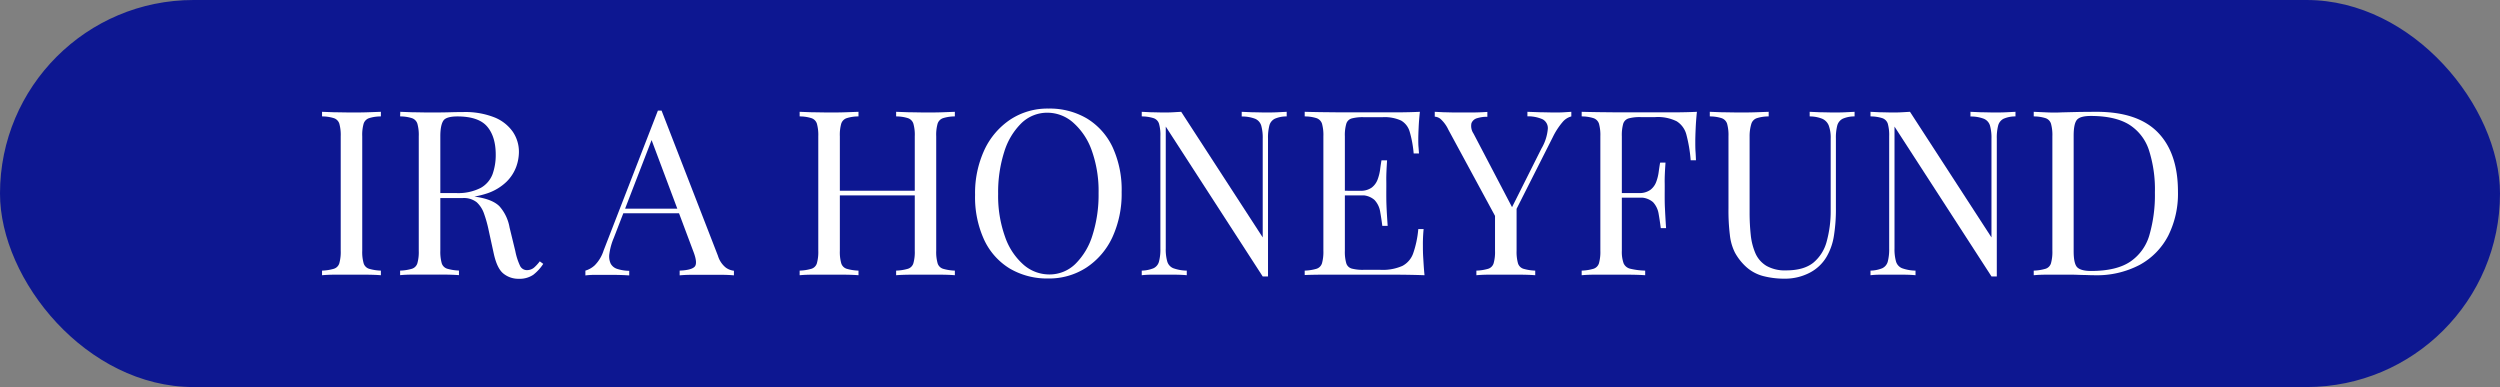 <svg xmlns="http://www.w3.org/2000/svg" viewBox="0 0 633 98"><rect x="0" y="0" width="633" height="98" fill="#808080" stroke="none"/><defs><style>.cls-1{fill:#0d1791;}.cls-2{fill:#fff;}</style></defs><g id="Capa_2" data-name="Capa 2"><g id="Capa_1-2" data-name="Capa 1"><rect class="cls-1" width="633" height="98" rx="49"></rect><path class="cls-2" d="M96.44,28.31v1.17a9.73,9.73,0,0,0-3,.44,2.17,2.17,0,0,0-1.37,1.4,10.36,10.36,0,0,0-.35,3.18v29a10.4,10.4,0,0,0,.35,3.15,2.09,2.09,0,0,0,1.37,1.4,11.75,11.75,0,0,0,3,.47v1.17c-.9-.08-2-.12-3.36-.14s-2.7,0-4.06,0c-1.52,0-3,0-4.27,0s-2.4.06-3.21.14V68.52a11.73,11.73,0,0,0,3-.47,2.08,2.08,0,0,0,1.38-1.4,10.73,10.73,0,0,0,.35-3.15v-29a10.68,10.68,0,0,0-.35-3.18,2.16,2.16,0,0,0-1.38-1.4,9.71,9.71,0,0,0-3-.44V28.31l3.21.12c1.32,0,2.75.05,4.27.05,1.36,0,2.71,0,4.06-.05Z"></path><path class="cls-2" d="M101.35,28.31l3.21.12c1.33,0,2.63.05,3.92.05,1.83,0,3.58,0,5.26-.05s2.86-.06,3.57-.06a20.14,20.14,0,0,1,7.86,1.34,10.43,10.43,0,0,1,4.67,3.65,9,9,0,0,1,1.55,5.18,11.21,11.21,0,0,1-.7,3.74A10.38,10.38,0,0,1,128.27,46a13,13,0,0,1-4.71,2.89A21.33,21.33,0,0,1,116,50.05h-5.61V48.88h5a12.54,12.54,0,0,0,6.34-1.31,6.72,6.72,0,0,0,3-3.51,14.48,14.48,0,0,0,.79-4.88c0-3.08-.73-5.46-2.19-7.16s-4-2.54-7.52-2.54c-1.79,0-3,.33-3.5,1s-.82,2-.82,4v29a10.73,10.73,0,0,0,.35,3.15,2.09,2.09,0,0,0,1.37,1.4,11.83,11.83,0,0,0,3,.47v1.17c-.89-.08-2-.12-3.36-.14s-2.7,0-4.06,0c-1.52,0-2.94,0-4.27,0s-2.39.06-3.21.14V68.52a11.83,11.83,0,0,0,3-.47,2.09,2.09,0,0,0,1.37-1.4,10.4,10.4,0,0,0,.35-3.15v-29a10.36,10.36,0,0,0-.35-3.18,2.17,2.17,0,0,0-1.37-1.4,9.78,9.78,0,0,0-3-.44Zm9.29,20.75c2.11.08,3.76.16,5,.26l3,.26q1.14.12,2.19.3c2.61.43,4.5,1.21,5.64,2.36a10.88,10.88,0,0,1,2.55,5.35l1.46,6a15.8,15.8,0,0,0,1.2,3.72,1.91,1.91,0,0,0,1.9,1.08,2.71,2.71,0,0,0,1.66-.65,10.34,10.34,0,0,0,1.43-1.57l.88.64a11.22,11.22,0,0,1-2.54,2.78,6.23,6.23,0,0,1-3.71,1,6,6,0,0,1-3.8-1.29c-1.09-.85-1.91-2.53-2.46-5l-1.28-5.85a31.31,31.31,0,0,0-1.2-4.35,7,7,0,0,0-1.87-2.9,5.23,5.23,0,0,0-3.54-1.05h-6.31Z"></path><path class="cls-2" d="M167.51,28l14.27,36.76a6.08,6.08,0,0,0,2,3,4.3,4.3,0,0,0,2.05.79v1.17c-.78-.08-1.73-.12-2.86-.14l-3.4,0c-1.51,0-2.94,0-4.26,0s-2.4.06-3.22.14V68.52c2-.08,3.26-.42,3.8-1s.43-1.9-.35-3.89l-10.87-29,.93-.76L155.42,60.22a15.61,15.61,0,0,0-1.12,4,4.38,4.38,0,0,0,.33,2.54,2.84,2.84,0,0,0,1.69,1.34,10.27,10.27,0,0,0,3,.47v1.17c-1.09-.08-2.23-.12-3.42-.14l-3.3,0c-1,0-1.8,0-2.49,0a17.8,17.8,0,0,0-1.89.14V68.52a5.86,5.86,0,0,0,2.39-1.37,9.3,9.3,0,0,0,2.22-3.71L166.58,28h.93Zm7.14,24.84V54H157.23l.58-1.17Z"></path><path class="cls-2" d="M202.47,69.69V68.52a11.91,11.91,0,0,0,3-.47,2.09,2.09,0,0,0,1.37-1.4,10.73,10.73,0,0,0,.35-3.15v-29a10.68,10.68,0,0,0-.35-3.18,2.17,2.17,0,0,0-1.37-1.4,9.84,9.84,0,0,0-3-.44V28.31l3.21.12c1.32,0,2.75.05,4.27.05,1.36,0,2.72,0,4.06-.05l3.36-.12v1.17a9.73,9.73,0,0,0-3,.44,2.17,2.17,0,0,0-1.37,1.4,10.36,10.36,0,0,0-.35,3.18v29a10.4,10.4,0,0,0,.35,3.15,2.09,2.09,0,0,0,1.37,1.4,11.75,11.75,0,0,0,3,.47v1.17c-.9-.08-2-.12-3.36-.14s-2.7,0-4.06,0c-1.52,0-2.95,0-4.27,0S203.28,69.61,202.47,69.69Zm8.12-20.22V48.3h23.09v1.17ZM226.9,69.69V68.52a11.83,11.83,0,0,0,3-.47,2.09,2.09,0,0,0,1.37-1.4,10.4,10.4,0,0,0,.35-3.15v-29a10.36,10.36,0,0,0-.35-3.18,2.17,2.17,0,0,0-1.37-1.4,9.78,9.78,0,0,0-3-.44V28.31l3.39.12c1.36,0,2.71.05,4,.05,1.52,0,2.94,0,4.27-.05l3.21-.12v1.17a9.78,9.78,0,0,0-3,.44,2.17,2.17,0,0,0-1.37,1.4,10.36,10.36,0,0,0-.35,3.18v29a10.4,10.4,0,0,0,.35,3.15,2.09,2.09,0,0,0,1.37,1.4,11.83,11.83,0,0,0,3,.47v1.17c-.82-.08-1.89-.12-3.21-.14s-2.75,0-4.27,0l-4,0C228.92,69.57,227.79,69.61,226.9,69.69Z"></path><path class="cls-2" d="M265.47,27.49A18.58,18.58,0,0,1,275.21,30a16.94,16.94,0,0,1,6.48,7.22A25.77,25.77,0,0,1,284,48.65a26.27,26.27,0,0,1-2.36,11.46,18.48,18.48,0,0,1-6.58,7.65,17.27,17.27,0,0,1-9.64,2.75A18.58,18.58,0,0,1,255.68,68a16.84,16.84,0,0,1-6.48-7.25,25.81,25.81,0,0,1-2.31-11.4,26,26,0,0,1,2.39-11.46,18.77,18.77,0,0,1,6.58-7.65A17.1,17.1,0,0,1,265.47,27.49Zm-.23,1.05a9.35,9.35,0,0,0-6.6,2.63,17.24,17.24,0,0,0-4.36,7.25,33.7,33.7,0,0,0-1.55,10.7,30.58,30.58,0,0,0,1.73,10.78A16.59,16.59,0,0,0,259.13,67a9.88,9.88,0,0,0,6.52,2.49,9.35,9.35,0,0,0,6.6-2.63,17.23,17.23,0,0,0,4.36-7.28,33.77,33.77,0,0,0,1.55-10.67,30.52,30.52,0,0,0-1.73-10.81,16.83,16.83,0,0,0-4.64-7A9.84,9.84,0,0,0,265.24,28.54Z"></path><path class="cls-2" d="M325.79,28.31v1.17a7.25,7.25,0,0,0-3,.58,2.66,2.66,0,0,0-1.38,1.7,12.36,12.36,0,0,0-.35,3.33V70h-1.34L295.17,32.05V62.91a11.09,11.09,0,0,0,.38,3.3,2.63,2.63,0,0,0,1.52,1.7,10.43,10.43,0,0,0,3.42.61v1.17c-.7-.08-1.62-.12-2.75-.14l-3.22,0-2.95,0c-1,0-1.82.06-2.48.14V68.52a8.35,8.35,0,0,0,3-.61,2.58,2.58,0,0,0,1.37-1.7,12,12,0,0,0,.35-3.3V34.5a10.36,10.36,0,0,0-.35-3.18,2.17,2.17,0,0,0-1.37-1.4,9.78,9.78,0,0,0-3-.44V28.31l2.48.12c1,0,2,.05,2.95.05s1.68,0,2.46-.05l2.1-.12,20.64,31.8v-25a11.42,11.42,0,0,0-.38-3.33,2.75,2.75,0,0,0-1.52-1.7,9.14,9.14,0,0,0-3.42-.58V28.31l2.77.12c1.15,0,2.21.05,3.19.05s2,0,3-.05Z"></path><path class="cls-2" d="M359.52,28.31c-.16,1.36-.26,2.69-.32,4s-.09,2.26-.09,2.93,0,1.37.06,2,.08,1.18.12,1.61h-1.35a27.8,27.8,0,0,0-1-5.47,4.75,4.75,0,0,0-2.19-2.86,10.08,10.08,0,0,0-4.65-.85h-4.85a10.8,10.8,0,0,0-3,.32,2,2,0,0,0-1.37,1.35,10.3,10.3,0,0,0-.36,3.18v29a10.34,10.34,0,0,0,.36,3.15A2,2,0,0,0,342.25,68a10.8,10.8,0,0,0,3,.32h4.27a12.28,12.28,0,0,0,5.58-1,5.77,5.77,0,0,0,2.74-3.24A25.18,25.18,0,0,0,359.11,58h1.35a38.94,38.94,0,0,0-.18,4.21c0,.74,0,1.8.09,3.19s.16,2.81.32,4.29c-2-.08-4.23-.12-6.72-.14l-6.67,0H344l-4.35,0-4.74,0q-2.4,0-4.56.09V68.52a11.75,11.75,0,0,0,3-.47,2.12,2.12,0,0,0,1.38-1.4,10.73,10.73,0,0,0,.35-3.15v-29a10.68,10.68,0,0,0-.35-3.18,2.21,2.21,0,0,0-1.38-1.4,9.73,9.73,0,0,0-3-.44V28.31q2.16.06,4.56.09l4.74.05,4.35,0h3.3l6.11,0Q356.83,28.44,359.52,28.31Zm-10,20v1.17h-10.7V48.3Zm1.69-7.72c-.15,2.22-.22,3.92-.2,5.09s0,2.24,0,3.21,0,2,.05,3.22.14,2.86.3,5.08H350c-.15-1.24-.34-2.46-.55-3.65A5.61,5.61,0,0,0,348,50.61a4.86,4.86,0,0,0-3.65-1.14V48.3a4.71,4.71,0,0,0,2.95-.79,4.56,4.56,0,0,0,1.49-2,11.55,11.55,0,0,0,.65-2.54c.11-.88.23-1.67.35-2.37Z"></path><path class="cls-2" d="M397.86,28.31v1.17a4.32,4.32,0,0,0-2.22,1.43,17.92,17.92,0,0,0-2.45,3.77L381.38,58.06h-1L366.71,32.81a8.49,8.49,0,0,0-2-2.72,2.56,2.56,0,0,0-1.43-.55V28.31l2.42.12c.84,0,1.75.05,2.72.05l4.12,0c1.46,0,2.82-.06,4.06-.14v1.23a8.37,8.37,0,0,0-2.57.35,2.13,2.13,0,0,0-1.46,1.28,3.43,3.43,0,0,0,.53,2.63L383,52.74l-.47.35,7.77-15.49a11.77,11.77,0,0,0,1.61-5,2.53,2.53,0,0,0-1.37-2.42,9.2,9.2,0,0,0-3.8-.73V28.31l3.45.12c1.17,0,2.25.05,3.27.05s1.85,0,2.51-.05ZM384,51.92V63.5a10.73,10.73,0,0,0,.35,3.15,2.09,2.09,0,0,0,1.37,1.4,11.91,11.91,0,0,0,3,.47v1.17c-.89-.08-2-.12-3.36-.14s-2.7,0-4.06,0c-1.52,0-2.94,0-4.27,0s-2.39.06-3.21.14V68.52a11.83,11.83,0,0,0,3-.47,2.09,2.09,0,0,0,1.37-1.4,10.4,10.4,0,0,0,.35-3.15v-12l3.16,3.63Z"></path><path class="cls-2" d="M429.66,28.31c-.16,1.48-.26,2.91-.32,4.29s-.09,2.45-.09,3.19c0,.94,0,1.81.06,2.63s.08,1.54.11,2.16h-1.34A36.21,36.21,0,0,0,427,34.12a5.66,5.66,0,0,0-2.46-3.41,10.74,10.74,0,0,0-5.43-1.06H415.4a10.8,10.8,0,0,0-3,.32A2.05,2.05,0,0,0,411,31.32a10.68,10.68,0,0,0-.35,3.18v29a8.65,8.65,0,0,0,.44,3.15,2.41,2.41,0,0,0,1.73,1.4,18,18,0,0,0,3.74.47v1.17c-1-.08-2.3-.12-3.86-.14s-3.14,0-4.74,0-2.94,0-4.26,0-2.4.06-3.22.14V68.52a11.75,11.75,0,0,0,3-.47,2.12,2.12,0,0,0,1.38-1.4,10.73,10.73,0,0,0,.35-3.15v-29a10.68,10.68,0,0,0-.35-3.18,2.21,2.21,0,0,0-1.38-1.4,9.73,9.73,0,0,0-3-.44V28.31q2.16.06,4.56.09l4.74.05,4.35,0h3.3l6.11,0Q427,28.44,429.66,28.31ZM420.6,48.88v1.17H408.91V48.88Zm1.11-7.71c-.16,2.22-.23,3.91-.21,5.08s0,2.24,0,3.22,0,2,.06,3.21.14,2.87.29,5.09h-1.34c-.16-1.25-.34-2.47-.55-3.66a5.65,5.65,0,0,0-1.41-2.92,4.88,4.88,0,0,0-3.65-1.14V48.88a4.73,4.73,0,0,0,2.95-.79,4.47,4.47,0,0,0,1.49-2,11.08,11.08,0,0,0,.64-2.55c.12-.87.24-1.66.36-2.36Z"></path><path class="cls-2" d="M469.58,28.31v1.17a7.26,7.26,0,0,0-3,.58,2.72,2.72,0,0,0-1.38,1.7,12.36,12.36,0,0,0-.35,3.33V52.68a42.37,42.37,0,0,1-.52,7.13,15.09,15.09,0,0,1-1.87,5.26,10.62,10.62,0,0,1-4.27,4,13.53,13.53,0,0,1-6.43,1.49,21.25,21.25,0,0,1-5.35-.67,10.33,10.33,0,0,1-4.47-2.49,14,14,0,0,1-2.66-3.45A13,13,0,0,1,438,59.46a50.22,50.22,0,0,1-.35-6.6V34.5a10.68,10.68,0,0,0-.35-3.18,2.21,2.21,0,0,0-1.38-1.4,9.73,9.73,0,0,0-3-.44V28.31l3.22.12c1.32,0,2.74.05,4.26.05,1.37,0,2.72,0,4.07-.05l3.36-.12v1.17a9.73,9.73,0,0,0-3,.44,2.19,2.19,0,0,0-1.38,1.4A10.68,10.68,0,0,0,443,34.5V53.85a52.88,52.88,0,0,0,.29,5.64,15.8,15.8,0,0,0,1.2,4.68,7,7,0,0,0,2.78,3.15,9.47,9.47,0,0,0,5,1.14q4.44,0,6.87-1.95a10.38,10.38,0,0,0,3.39-5.41,29,29,0,0,0,1-7.77V35.09a8.83,8.83,0,0,0-.5-3.33,3.14,3.14,0,0,0-1.66-1.7,8.52,8.52,0,0,0-3.16-.58V28.31l2.78.12c1.15,0,2.21.05,3.18.05s2,0,3-.05Z"></path><path class="cls-2" d="M510.32,28.31v1.17a7.26,7.26,0,0,0-3,.58,2.69,2.69,0,0,0-1.38,1.7,12.36,12.36,0,0,0-.35,3.33V70h-1.34L479.69,32.05V62.91a11.43,11.43,0,0,0,.38,3.3,2.63,2.63,0,0,0,1.52,1.7,10.43,10.43,0,0,0,3.42.61v1.17c-.7-.08-1.62-.12-2.75-.14l-3.21,0-2.95,0c-1,0-1.83.06-2.49.14V68.52a8.3,8.3,0,0,0,3-.61,2.62,2.62,0,0,0,1.38-1.7,12.37,12.37,0,0,0,.35-3.3V34.5a10.68,10.68,0,0,0-.35-3.18,2.21,2.21,0,0,0-1.38-1.4,9.73,9.73,0,0,0-3-.44V28.31l2.49.12c1,0,2,.05,2.95.05s1.67,0,2.45-.05l2.11-.12,20.63,31.8v-25a11.42,11.42,0,0,0-.38-3.33,2.72,2.72,0,0,0-1.52-1.7,9.14,9.14,0,0,0-3.42-.58V28.31l2.78.12c1.14,0,2.21.05,3.18.05s2,0,3-.05Z"></path><path class="cls-2" d="M530.83,28.31q10.47,0,15.55,5.23t5.08,15A23.73,23.73,0,0,1,549,59.67a17.61,17.61,0,0,1-7.22,7.39,23.27,23.27,0,0,1-11.45,2.63q-.88,0-2.34-.06c-1,0-2-.06-3-.08l-2.84,0c-1.36,0-2.7,0-4,0s-2.4.06-3.21.14V68.52a11.91,11.91,0,0,0,3-.47,2.09,2.09,0,0,0,1.37-1.4,10.73,10.73,0,0,0,.35-3.15v-29a10.68,10.68,0,0,0-.35-3.18,2.17,2.17,0,0,0-1.37-1.4,9.84,9.84,0,0,0-3-.44V28.31l3.21.14c1.33.06,2.63.07,3.92,0l4.61-.11C528.34,28.33,529.74,28.31,530.83,28.31Zm-1.46,1.05q-2.68,0-3.51,1c-.54.67-.81,2-.81,4V63.61c0,2,.28,3.37.84,4s1.75,1,3.54,1q6.38,0,9.88-2.31a12.16,12.16,0,0,0,4.91-6.75,36.42,36.42,0,0,0,1.4-10.81,32.47,32.47,0,0,0-1.55-10.85A12,12,0,0,0,539,31.49Q535.45,29.36,529.37,29.36Z"></path></g></g></svg>